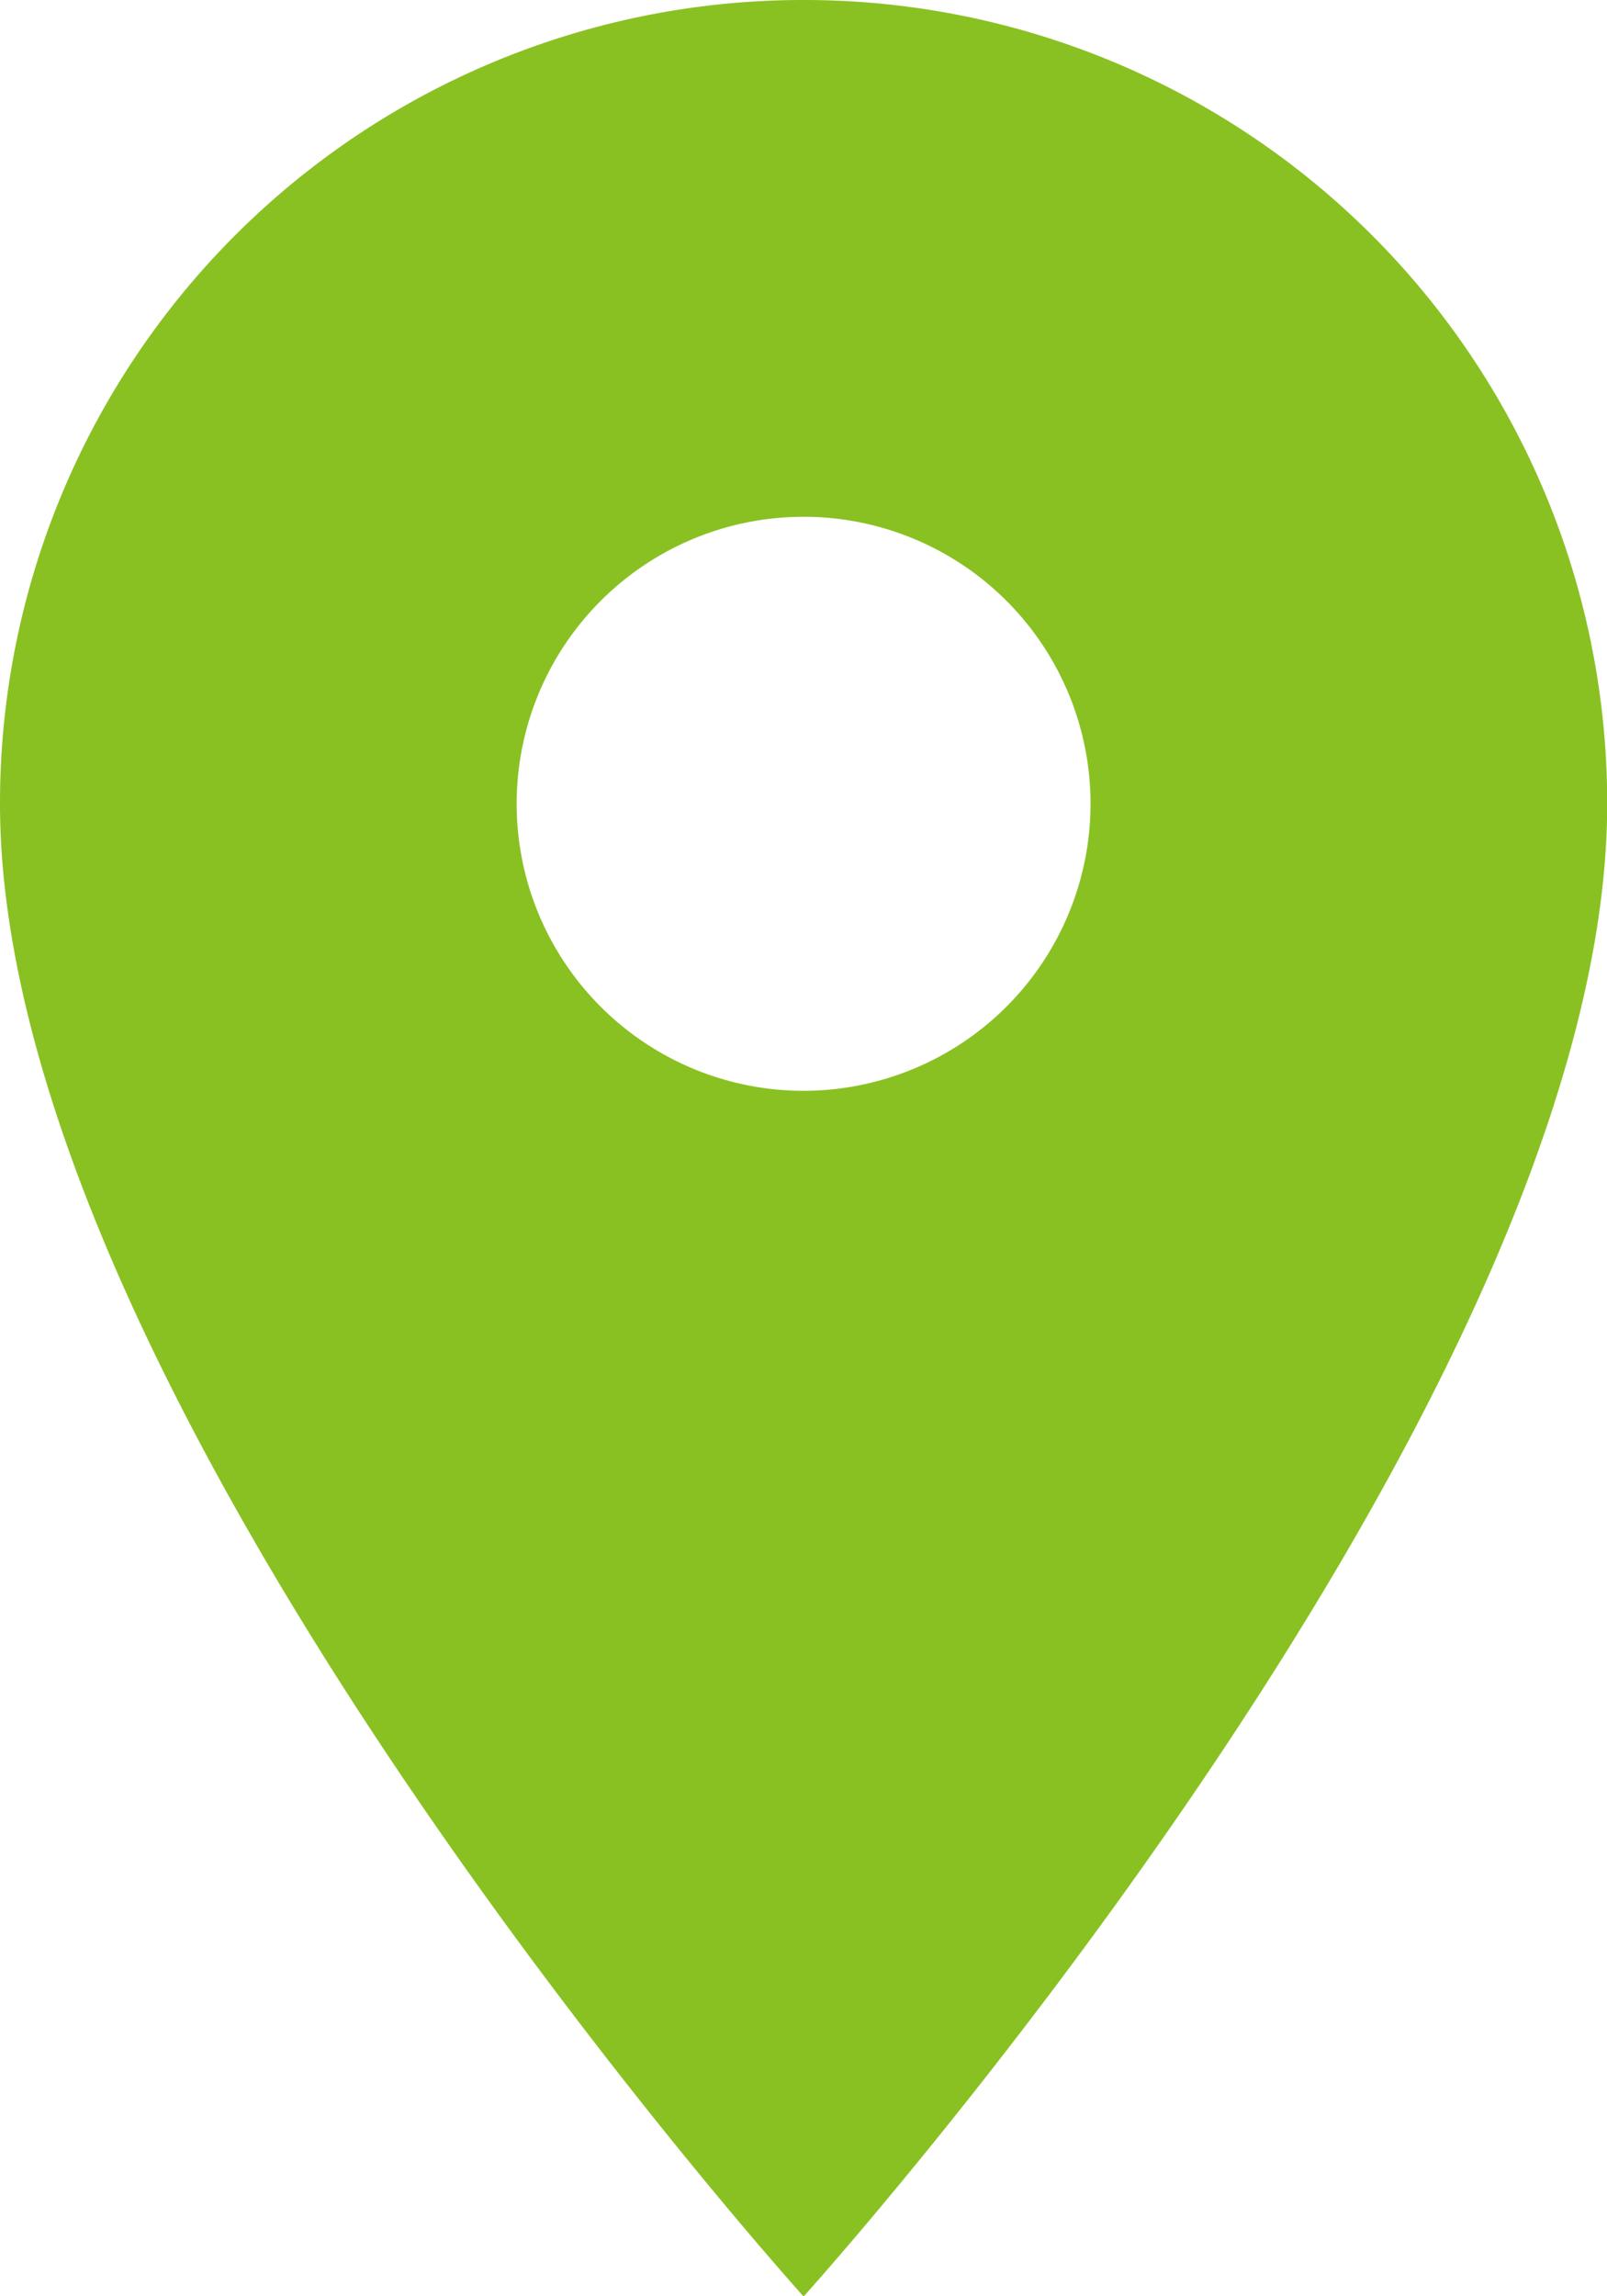 <?xml version="1.0" encoding="UTF-8"?>
<svg xmlns="http://www.w3.org/2000/svg" width="8.087" height="11.553" viewBox="0 0 8.087 11.553">
  <path id="Icon_material-location-on" data-name="Icon material-location-on" d="M11.544,3A4.041,4.041,0,0,0,7.5,7.044c0,3.033,4.044,7.51,4.044,7.51s4.044-4.477,4.044-7.51A4.041,4.041,0,0,0,11.544,3Zm0,5.488a1.444,1.444,0,1,1,1.444-1.444A1.445,1.445,0,0,1,11.544,8.488Z" transform="translate(-7.5 -3)" fill="#89c122"></path>
</svg>
